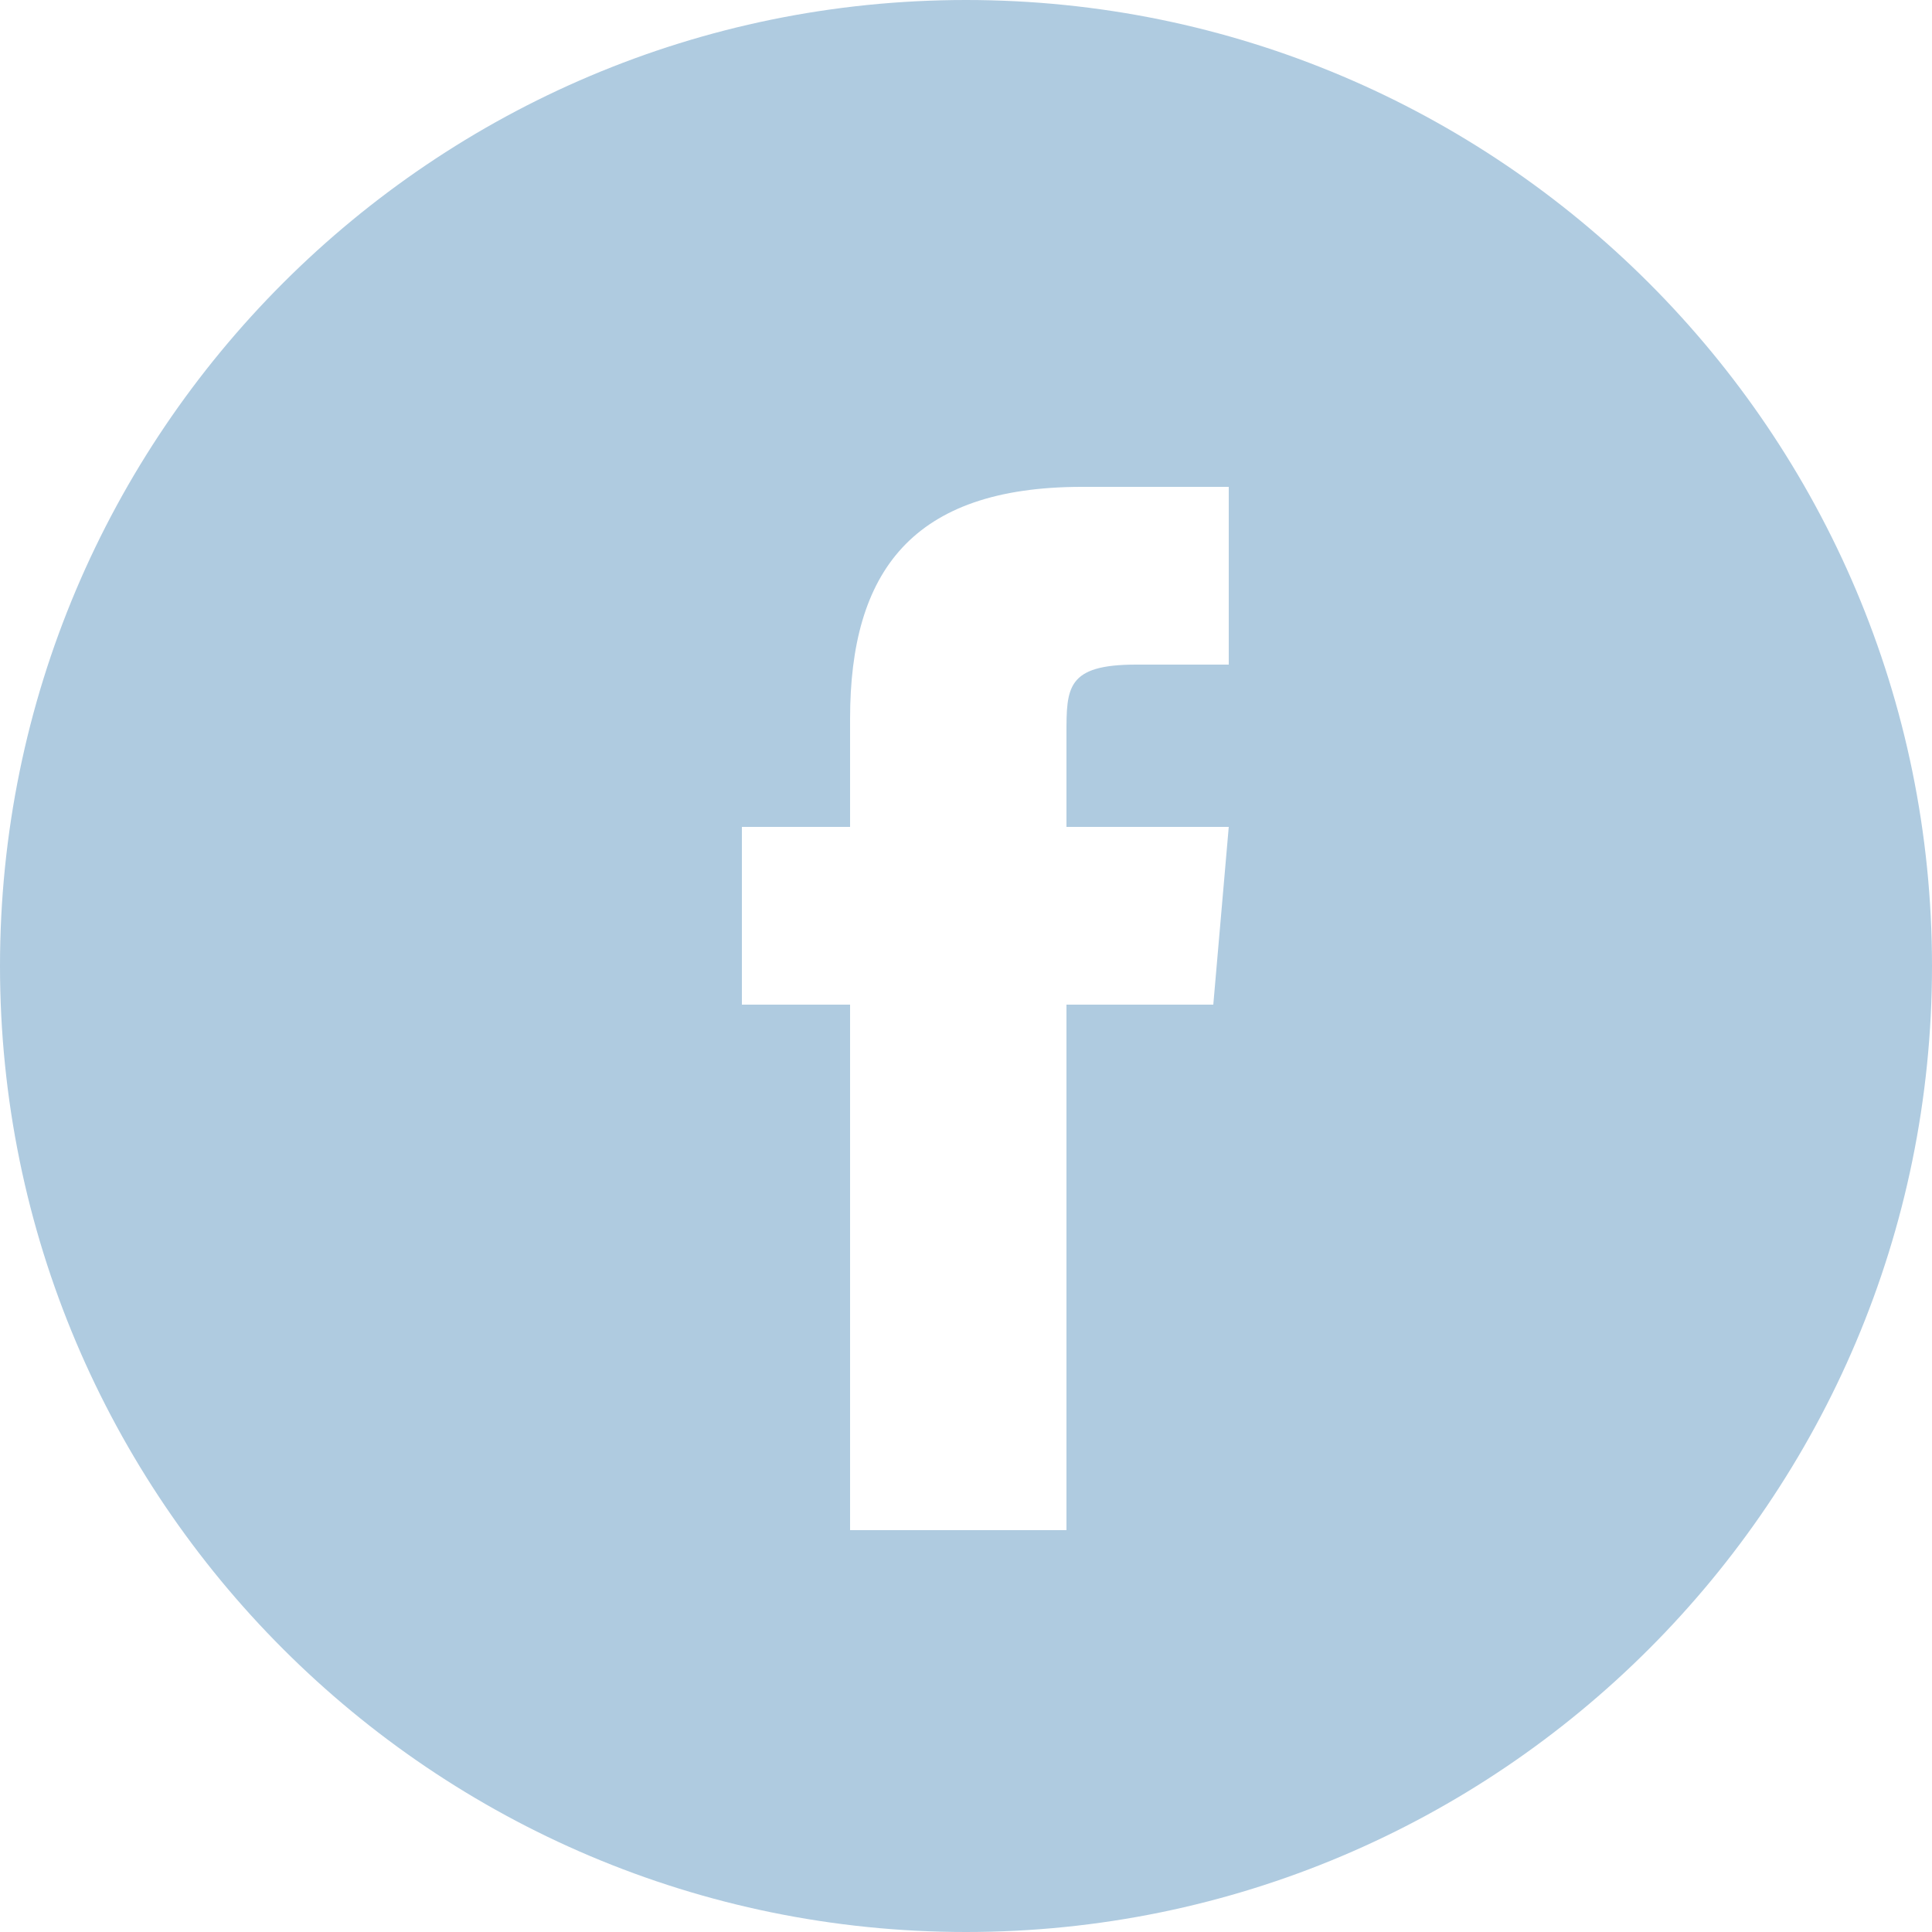 <?xml version="1.0" encoding="UTF-8"?>
<svg id="Layer_1" data-name="Layer 1" xmlns="http://www.w3.org/2000/svg" version="1.1" viewBox="0 0 25 25">
  <defs>
    <style>
      .cls-1 {
        fill: #afcbe0;
        fill-rule: evenodd;
        stroke-width: 0px;
      }
    </style>
  </defs>
  <path class="cls-1" d="M12.5,0C5.6,0,0,5.6,0,12.5s5.6,12.5,12.5,12.5,12.5-5.6,12.5-12.5S19.4,0,12.5,0ZM13.8,13v6.8h-2.8v-6.8h-1.4v-2.3h1.4v-1.4c0-1.9.8-3,3-3h1.9v2.3h-1.2c-.9,0-.9.3-.9.9v1.2h2.1l-.2,2.3h-1.9Z"/>
</svg>